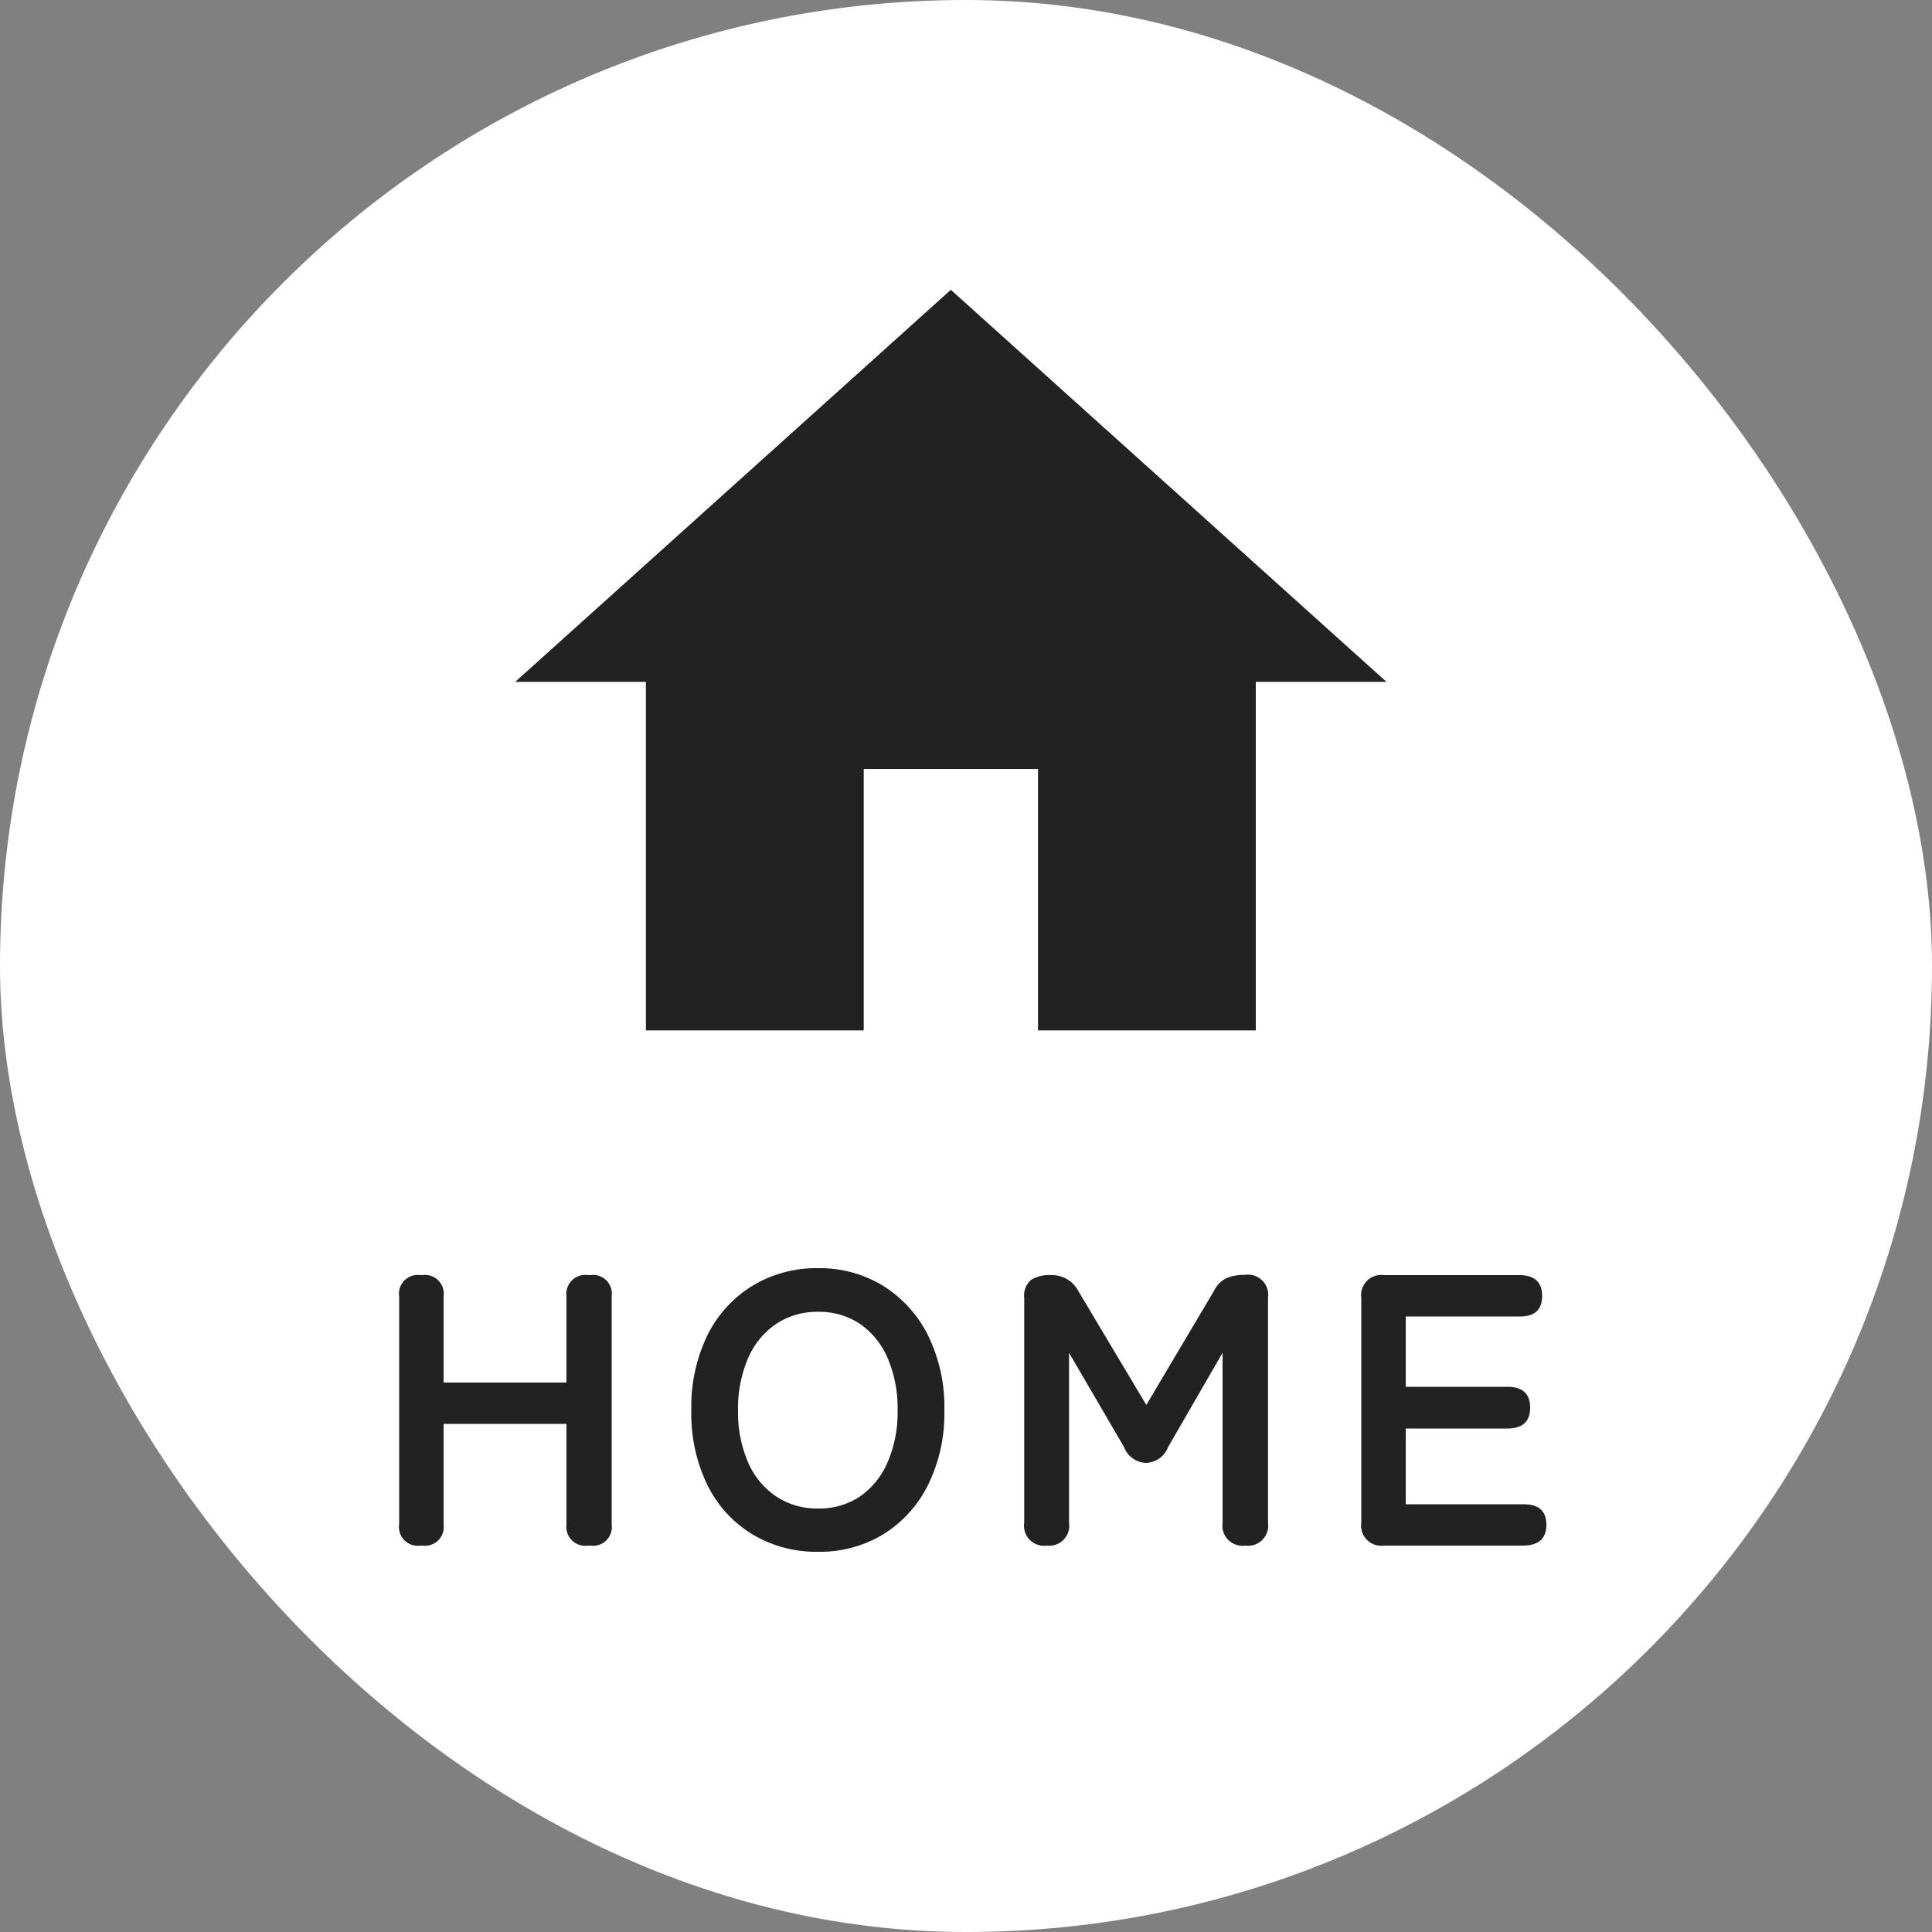 <svg xmlns="http://www.w3.org/2000/svg" width="60" height="60" viewBox="0 0 60 60">
  <rect x="0" y="0" width="60" height="60" fill="#808080" stroke="none"/>
  <g id="グループ_3166" data-name="グループ 3166" transform="translate(-1860 -880)">
    <rect id="長方形_400" data-name="長方形 400" width="60" height="60" rx="30" transform="translate(1860 880)" fill="#fff"/>
    <path id="Icon_material-home" data-name="Icon material-home" d="M13.824,27.5V19.382h5.412V27.5H26V16.676h4.059L16.529,4.5,3,16.676H7.059V27.5Z" transform="translate(1873 884.5)" fill="#222"/>
    <path id="パス_7756" data-name="パス 7756" d="M-16.944,0a.583.583,0,0,1-.66-.66V-7.74a.583.583,0,0,1,.66-.66h.06a.583.583,0,0,1,.66.66v2.676h3.816V-7.74a.589.589,0,0,1,.672-.66h.072a.583.583,0,0,1,.66.66V-.66a.583.583,0,0,1-.66.66h-.072a.589.589,0,0,1-.672-.66V-3.78h-3.816V-.66a.583.583,0,0,1-.66.66ZM-4.6.192A3.856,3.856,0,0,1-6.63-.348a3.7,3.7,0,0,1-1.4-1.53,5.055,5.055,0,0,1-.5-2.322,5.083,5.083,0,0,1,.5-2.334A3.745,3.745,0,0,1-6.63-8.07,3.824,3.824,0,0,1-4.6-8.616a3.762,3.762,0,0,1,2.022.546A3.815,3.815,0,0,1-1.182-6.534,5.033,5.033,0,0,1-.672-4.2a5.005,5.005,0,0,1-.51,2.322A3.772,3.772,0,0,1-2.574-.348,3.794,3.794,0,0,1-4.6.192Zm0-1.344A2.258,2.258,0,0,0-3.288-1.53,2.47,2.47,0,0,0-2.43-2.6a3.92,3.92,0,0,0,.306-1.6A3.952,3.952,0,0,0-2.43-5.814a2.47,2.47,0,0,0-.858-1.068A2.258,2.258,0,0,0-4.6-7.26,2.294,2.294,0,0,0-5.9-6.882a2.437,2.437,0,0,0-.87,1.068A3.952,3.952,0,0,0-7.08-4.2a3.92,3.92,0,0,0,.306,1.6A2.437,2.437,0,0,0-5.9-1.53,2.294,2.294,0,0,0-4.6-1.152ZM2.508,0a.621.621,0,0,1-.7-.708V-7.692a.643.643,0,0,1,.21-.558A1.059,1.059,0,0,1,2.64-8.4a.923.923,0,0,1,.84.48L5.6-4.368l2.1-3.54a.866.866,0,0,1,.39-.4,1.484,1.484,0,0,1,.582-.1.626.626,0,0,1,.708.708V-.708A.626.626,0,0,1,8.676,0a.626.626,0,0,1-.708-.708v-5.28L6.276-3.06a.763.763,0,0,1-.684.492.763.763,0,0,1-.684-.492L3.2-5.988v5.28A.621.621,0,0,1,2.508,0ZM12.984,0a.626.626,0,0,1-.708-.708V-7.692a.626.626,0,0,1,.708-.708h4.2q.708,0,.708.648t-.708.636H13.656v2.184h3.156q.708,0,.708.648t-.708.648H13.656v2.352h3.66q.708,0,.708.636T17.316,0Z" transform="translate(1890 928)" fill="#222"/>
  </g>
</svg>
